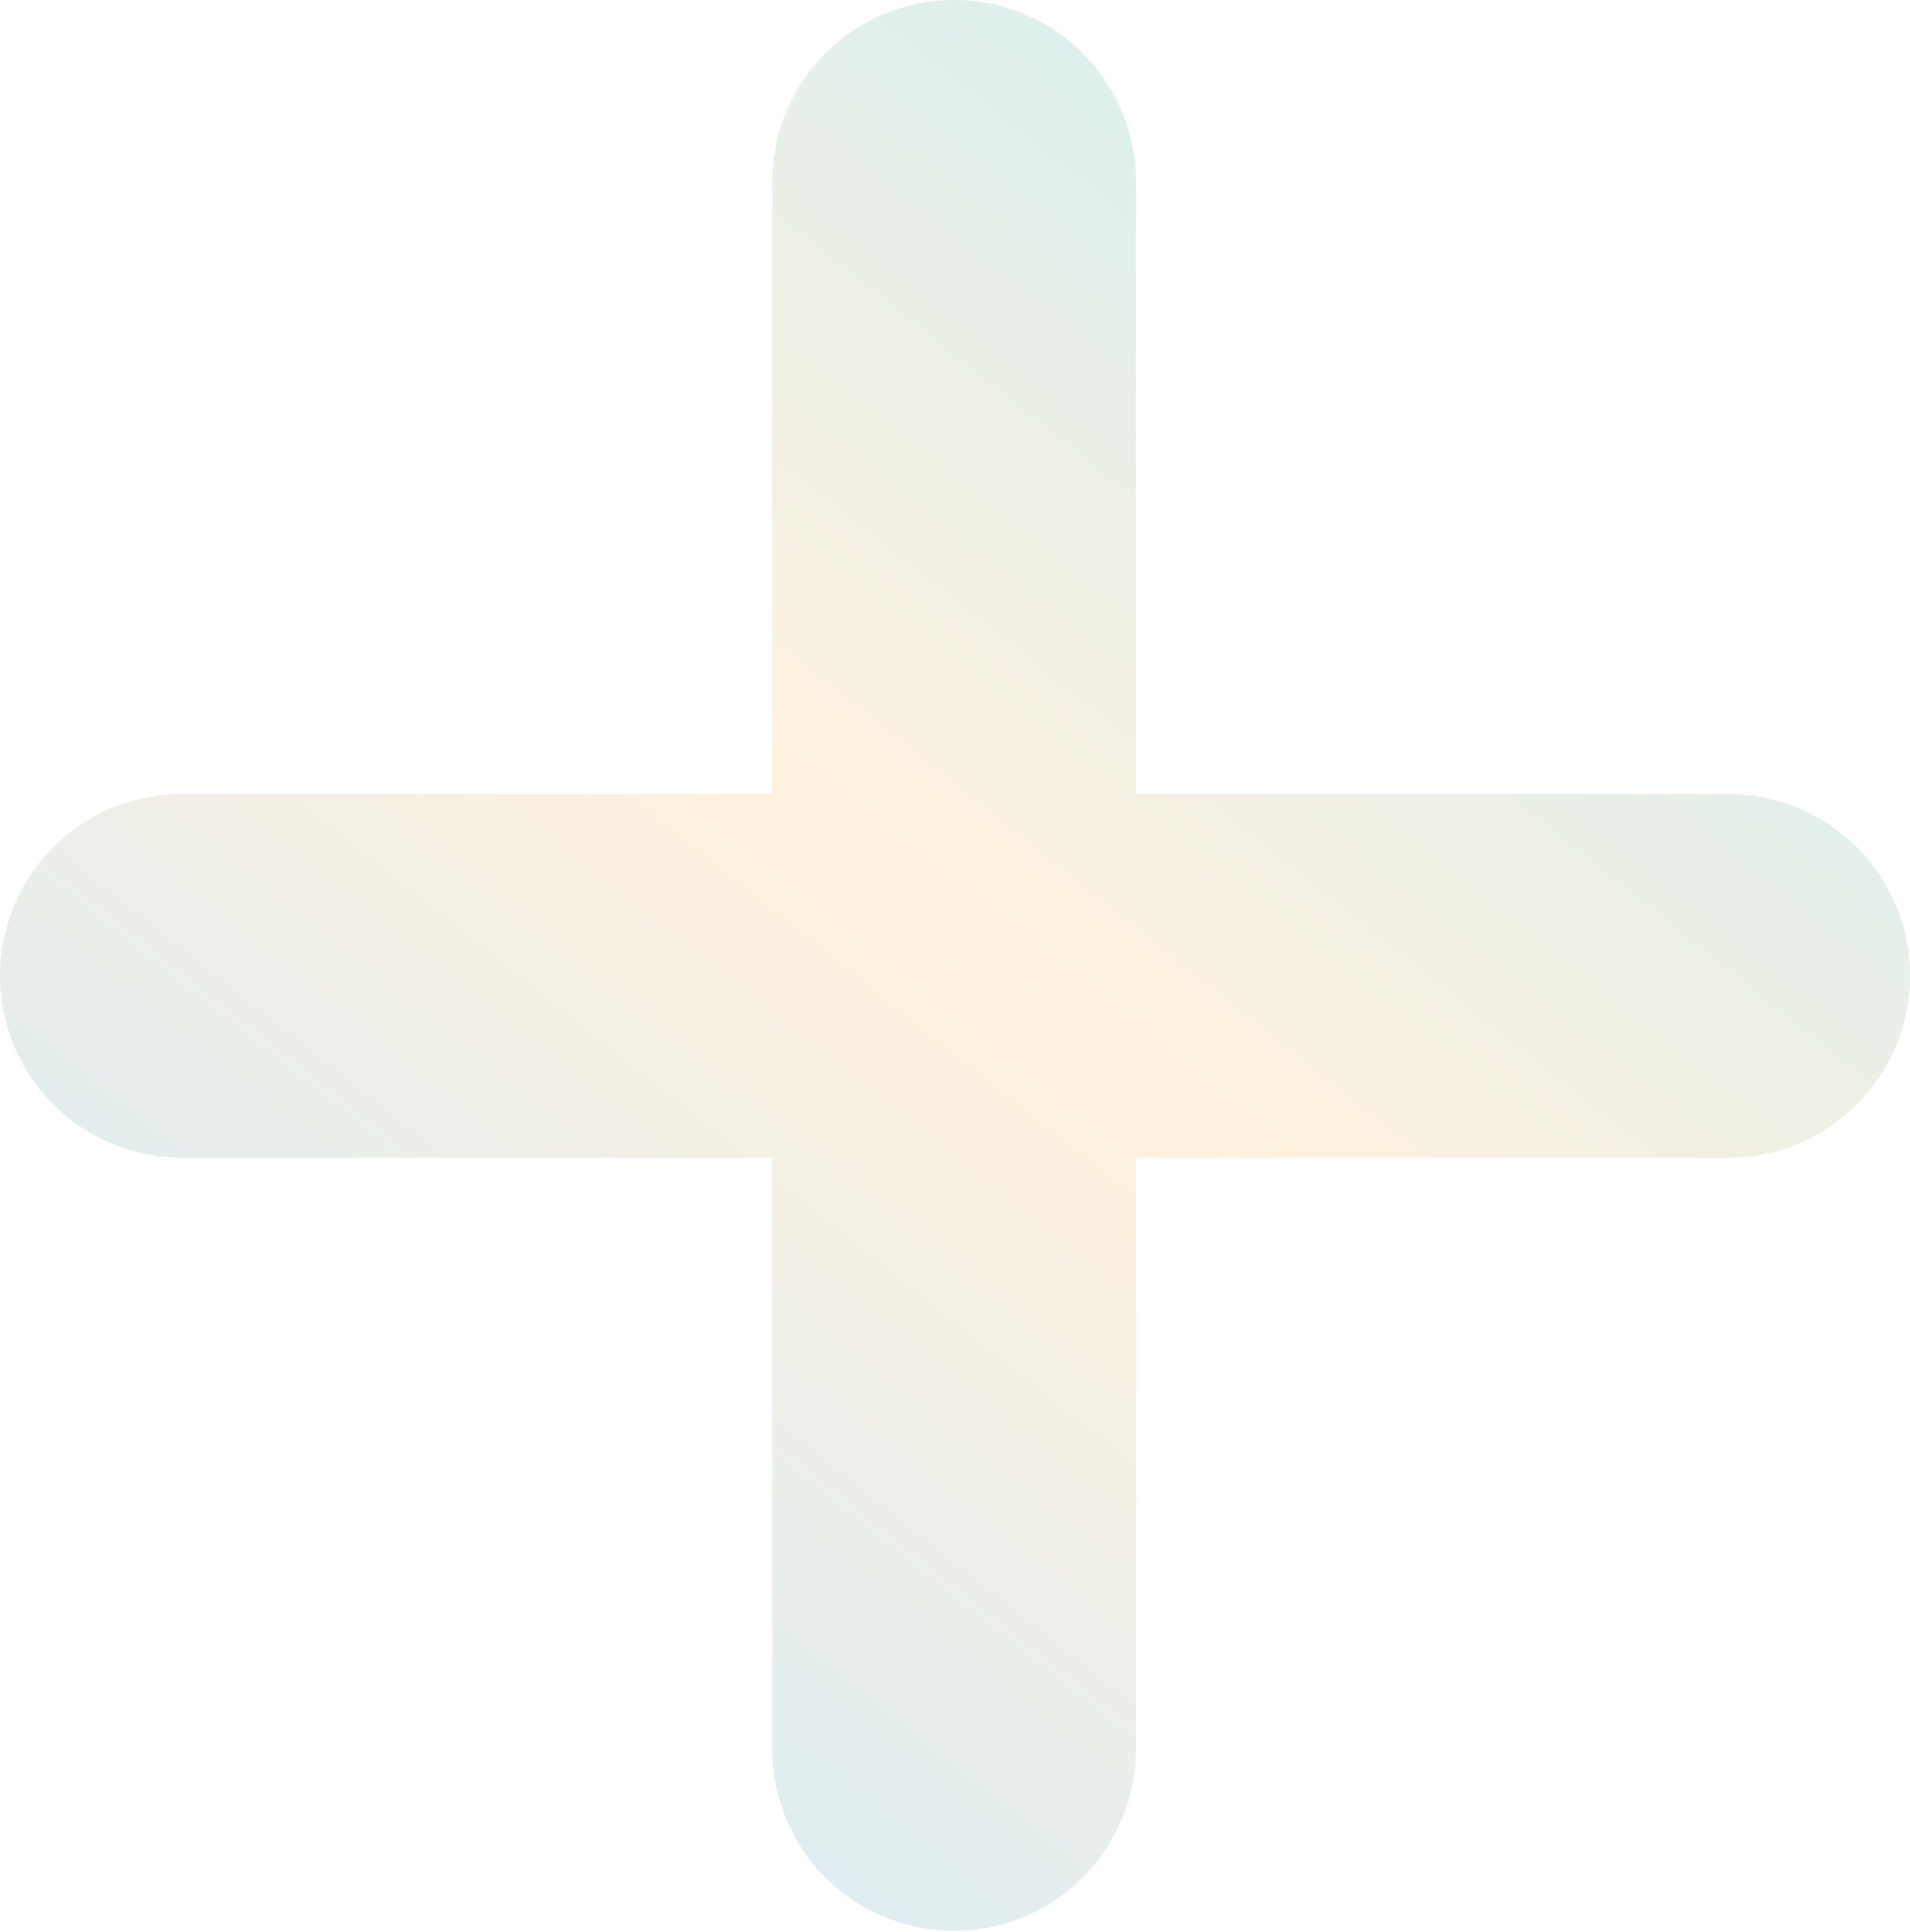 <svg width="1050" height="1062" viewBox="0 0 1050 1062" fill="none" xmlns="http://www.w3.org/2000/svg">
<path d="M524.5 100V961.5M100 536.5H950" stroke="url(#paint0_linear_769_2775)" stroke-opacity="0.15" stroke-width="200" stroke-linecap="round"/>
<defs>
<linearGradient id="paint0_linear_769_2775" x1="795.455" y1="100" x2="144.501" y2="919.44" gradientUnits="userSpaceOnUse">
<stop stop-color="#009999"/>
<stop offset="0.474" stop-color="#FC9E1D"/>
<stop offset="1" stop-color="#0083BE"/>
</linearGradient>
</defs>
</svg>
